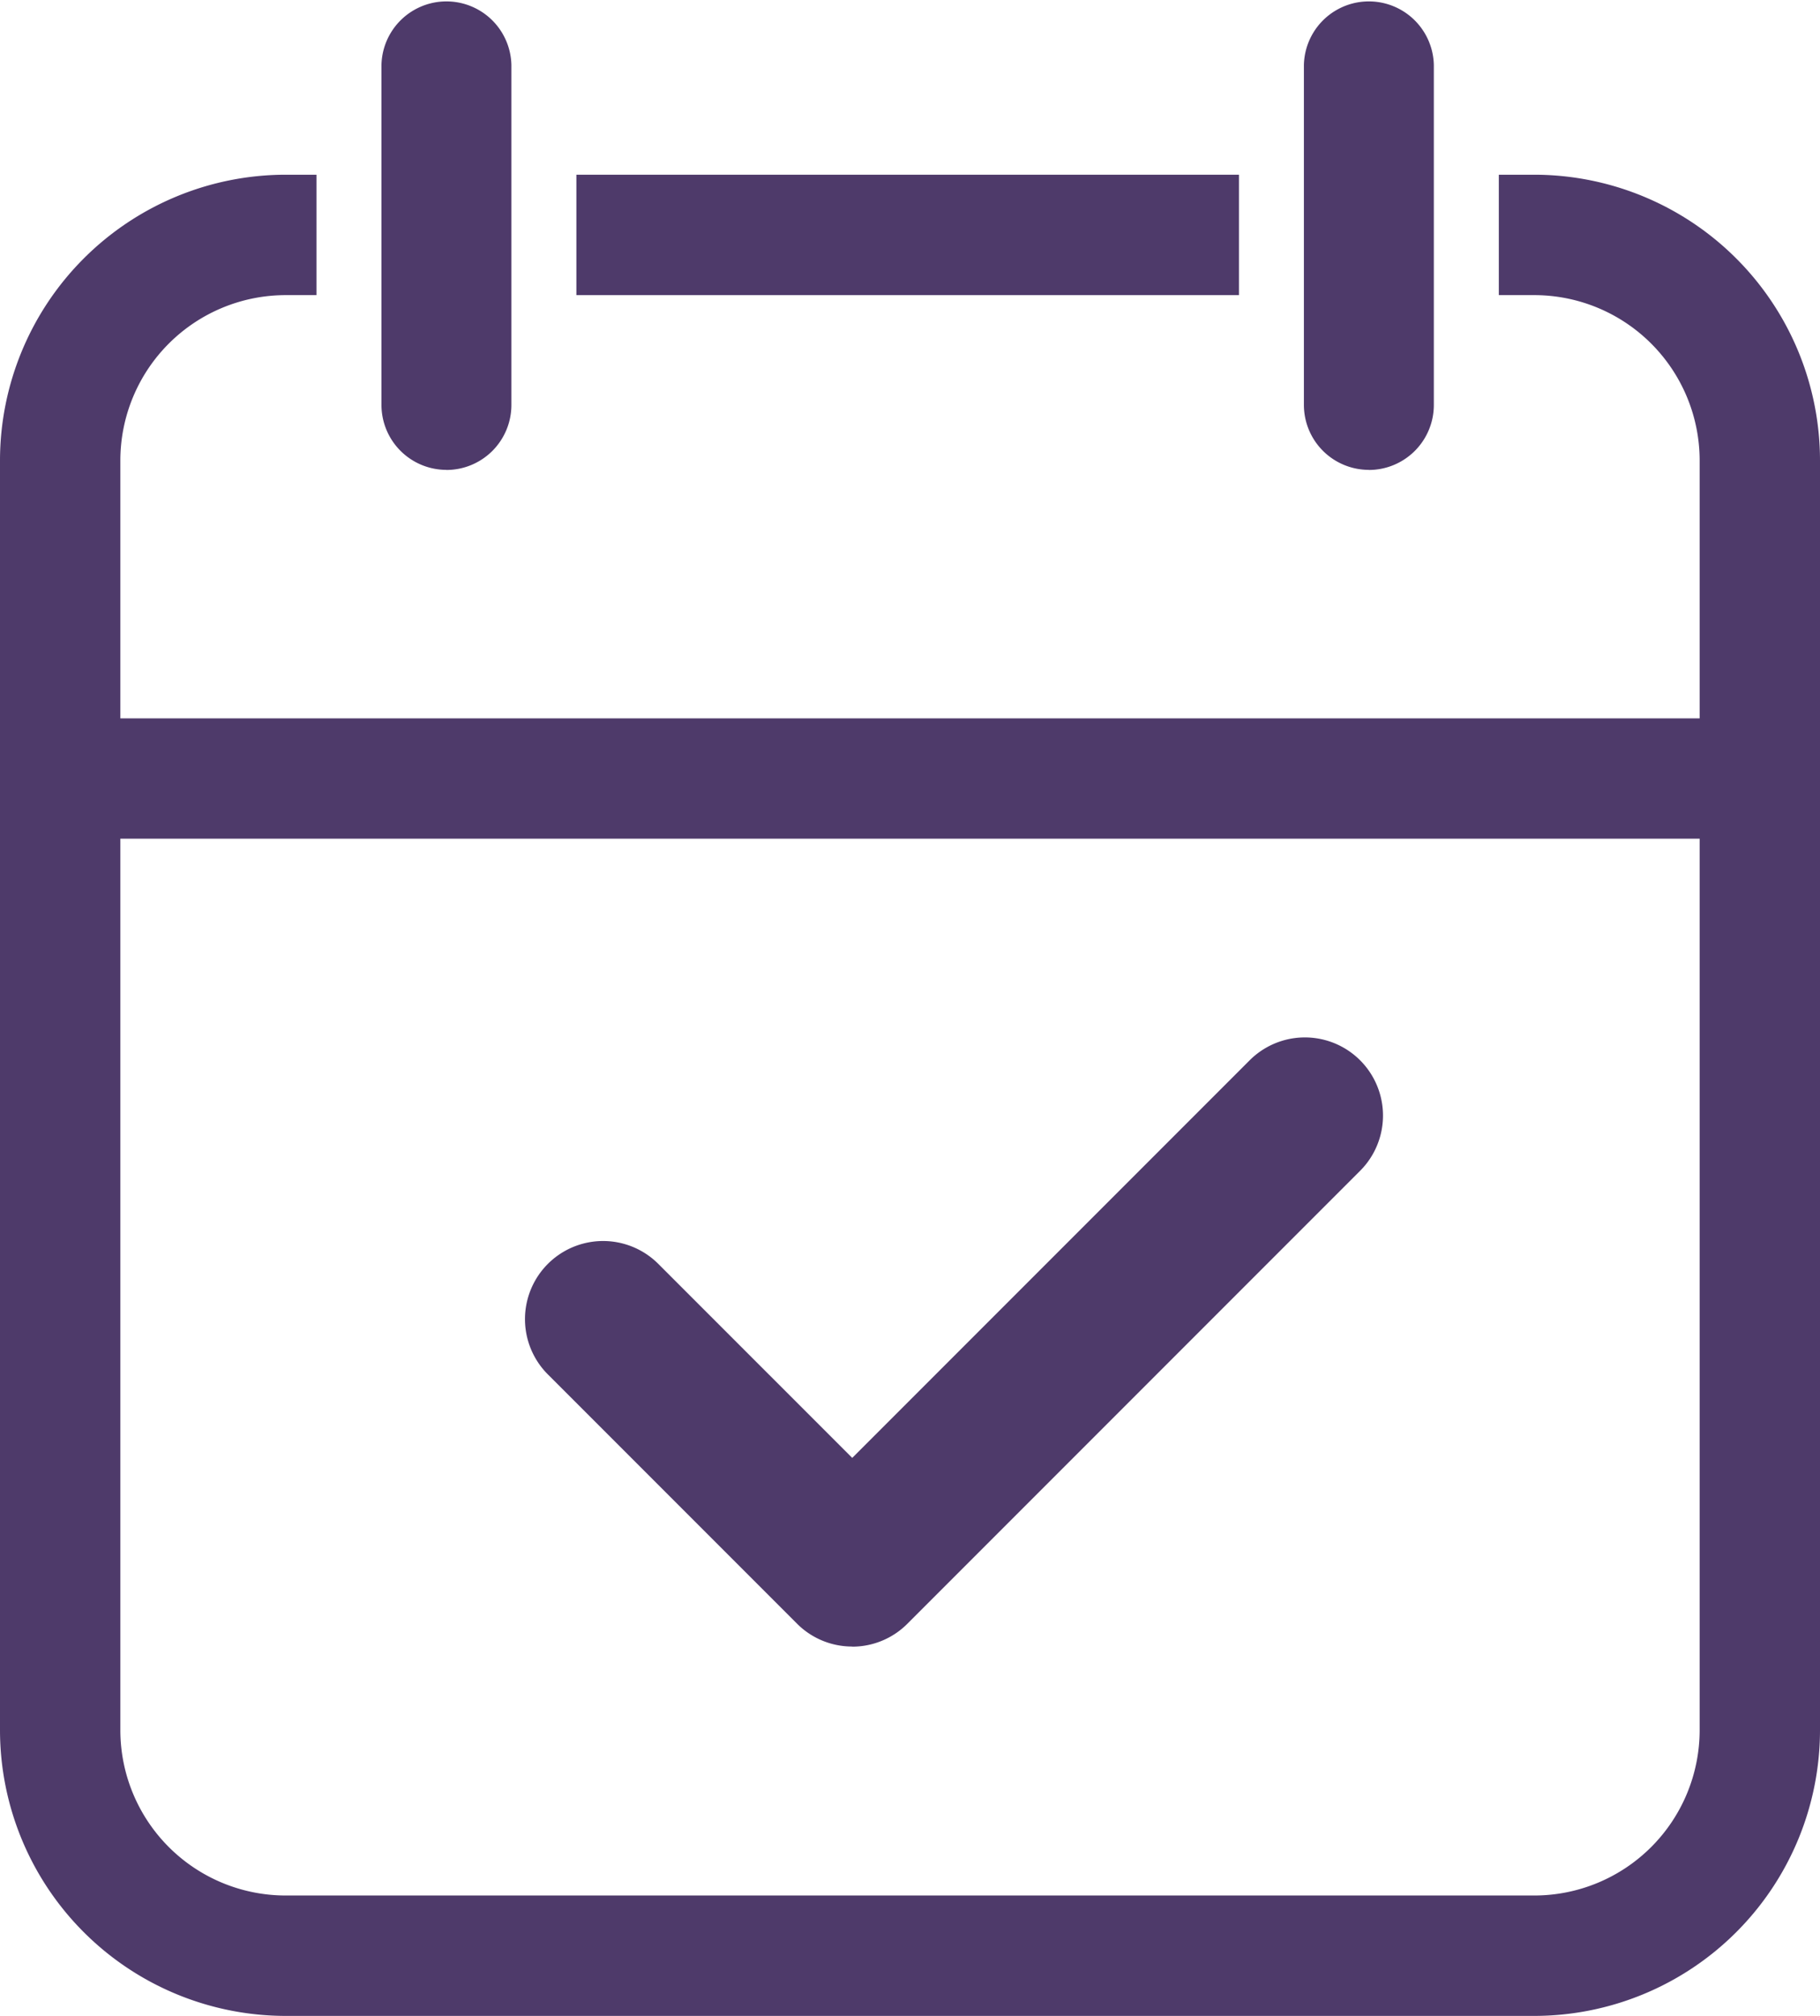 <svg id="Group_2791" data-name="Group 2791" xmlns="http://www.w3.org/2000/svg" xmlns:xlink="http://www.w3.org/1999/xlink" width="59.992" height="66.42" viewBox="0 0 59.992 66.42">
  <defs>
    <clipPath id="clip-path">
      <rect id="Rectangle_268" data-name="Rectangle 268" width="59.992" height="66.42" fill="#4e3a6a"/>
    </clipPath>
  </defs>
  <g id="Group_2781" data-name="Group 2781" clip-path="url(#clip-path)">
    <path id="Path_18111" data-name="Path 18111" d="M228.911,450.88a2.566,2.566,0,0,1-1.82-.754l-8.212-8.212a2.574,2.574,0,0,1,3.641-3.641l6.392,6.392,13.1-13.1a2.574,2.574,0,0,1,3.641,3.641l-14.924,14.924a2.566,2.566,0,0,1-1.82.754" transform="translate(-200.82 -396.63)" fill="#4e3a6a"/>
    <path id="Path_18112" data-name="Path 18112" d="M543.907,15.482h0a2.142,2.142,0,0,1-2.142-2.142V2.143a2.142,2.142,0,0,1,4.283,0v11.2a2.142,2.142,0,0,1-2.142,2.142" transform="translate(-498.785 -0.001)" fill="#4e3a6a"/>
    <path id="Path_18113" data-name="Path 18113" d="M160.633,15.482h0a2.142,2.142,0,0,1-2.142-2.142V2.143a2.142,2.142,0,0,1,4.283,0v11.2a2.142,2.142,0,0,1-2.142,2.142" transform="translate(-145.917 -0.001)" fill="#4e3a6a"/>
    <rect id="Rectangle_267" data-name="Rectangle 267" width="21.84" height="3.967" transform="translate(18.999 5.757)" fill="#4e3a6a"/>
    <path id="Path_18114" data-name="Path 18114" d="M50.58,72.566H49.405v3.967H50.58a5.452,5.452,0,0,1,5.445,5.445v8.5H3.967v-8.5a5.452,5.452,0,0,1,5.445-5.445h1.02V72.566H9.412A9.423,9.423,0,0,0,0,81.978v41.839a9.423,9.423,0,0,0,9.412,9.412H50.58a9.423,9.423,0,0,0,9.412-9.412V81.978a9.423,9.423,0,0,0-9.412-9.412m5.445,51.251a5.452,5.452,0,0,1-5.445,5.445H9.412a5.452,5.452,0,0,1-5.445-5.445V94.442H56.025Z" transform="translate(0 -66.809)" fill="#4e3a6a"/>
  </g>
</svg>

